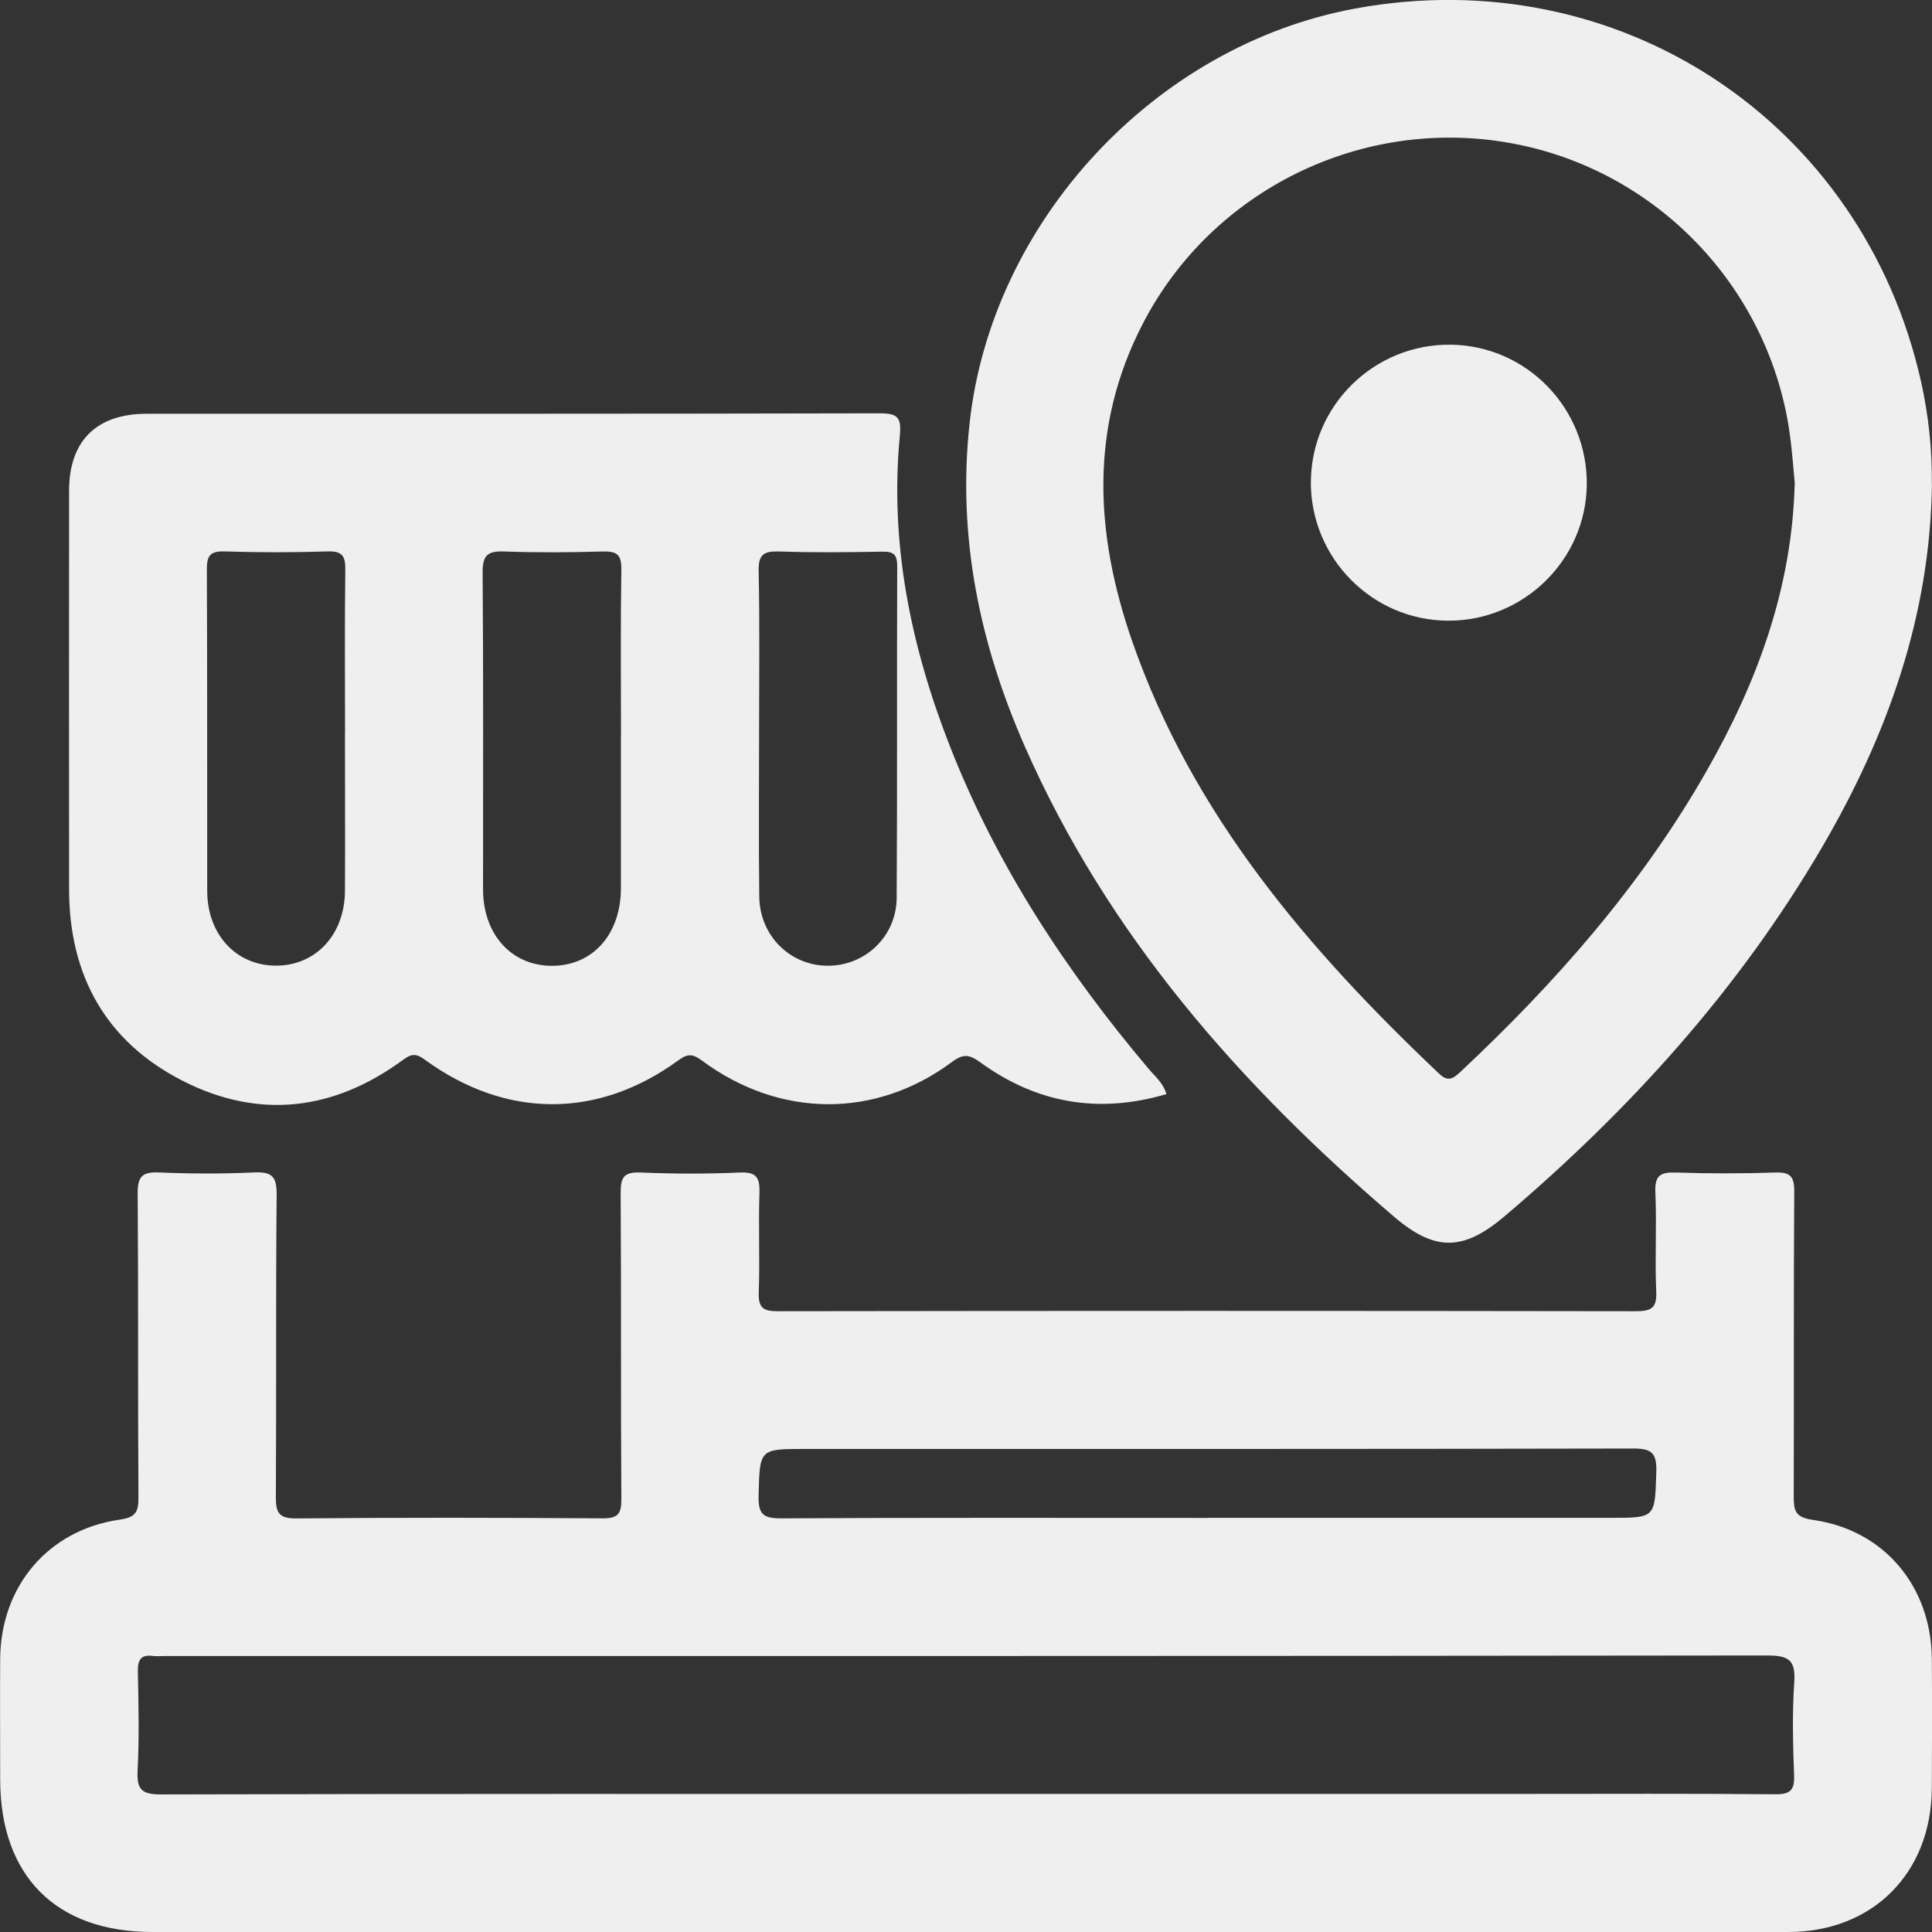 <svg xmlns="http://www.w3.org/2000/svg" fill="none" viewBox="0 0 76 76" height="76" width="76">
<rect x="0" y="0" width="76" height="76" fill="#333333" stroke="none"/>
<path fill-opacity="0.92" fill="white" d="M37.954 76C27.3 76 16.645 76 5.993 76C2.202 76 0.007 73.794 0.007 69.993C0.007 68.409 -0.003 66.829 0.007 65.245C0.031 62.403 1.893 60.19 4.689 59.782C5.317 59.691 5.45 59.507 5.446 58.912C5.419 54.925 5.446 50.941 5.416 46.954C5.409 46.281 5.596 46.093 6.258 46.121C7.499 46.175 8.745 46.178 9.989 46.121C10.682 46.09 10.889 46.264 10.883 46.991C10.845 50.948 10.876 54.908 10.852 58.864C10.849 59.483 10.944 59.738 11.661 59.731C15.673 59.694 19.686 59.701 23.698 59.728C24.299 59.731 24.449 59.561 24.442 58.973C24.415 54.959 24.442 50.944 24.415 46.93C24.412 46.311 24.541 46.097 25.2 46.124C26.498 46.178 27.802 46.182 29.097 46.124C29.763 46.093 29.895 46.328 29.875 46.937C29.831 48.235 29.895 49.537 29.848 50.836C29.827 51.441 30.014 51.583 30.602 51.58C41.848 51.563 53.097 51.563 64.343 51.58C64.955 51.58 65.182 51.464 65.152 50.801C65.094 49.503 65.176 48.201 65.118 46.903C65.087 46.236 65.322 46.104 65.93 46.124C67.228 46.168 68.529 46.168 69.83 46.124C70.428 46.104 70.585 46.281 70.581 46.875C70.554 50.863 70.574 54.847 70.561 58.834C70.561 59.395 70.588 59.687 71.315 59.789C74.118 60.183 75.97 62.403 75.993 65.252C76.007 66.948 76.004 68.644 75.993 70.34C75.976 73.678 73.673 76 70.34 76C59.546 76.007 48.748 76 37.954 76ZM37.961 70.568C45.279 70.568 52.598 70.568 59.916 70.568C63.222 70.568 66.528 70.551 69.834 70.582C70.442 70.588 70.598 70.408 70.574 69.824C70.53 68.61 70.499 67.39 70.581 66.18C70.639 65.323 70.387 65.122 69.528 65.122C48.504 65.15 27.48 65.143 6.459 65.143C6.316 65.143 6.174 65.16 6.034 65.143C5.542 65.072 5.412 65.292 5.423 65.761C5.45 67.06 5.48 68.365 5.412 69.66C5.375 70.408 5.586 70.588 6.337 70.588C16.876 70.561 27.415 70.571 37.958 70.571L37.961 70.568ZM47.508 59.708H63.355C65.138 59.708 65.097 59.708 65.155 57.899C65.179 57.138 64.958 56.978 64.224 56.981C53.376 57.005 42.531 56.998 31.682 56.998C29.851 56.998 29.889 56.998 29.841 58.851C29.824 59.568 30.031 59.731 30.728 59.728C36.32 59.697 41.913 59.711 47.508 59.711V59.708Z"></path>
<path fill-opacity="0.92" fill="white" d="M45.887 43.038C43.23 43.823 40.798 43.408 38.583 41.804C38.154 41.491 37.917 41.426 37.451 41.773C34.441 44.013 30.67 43.986 27.615 41.722C27.262 41.46 27.068 41.433 26.691 41.705C23.531 44.02 19.903 44.013 16.716 41.688C16.38 41.443 16.199 41.437 15.86 41.688C13.135 43.694 10.186 44.051 7.175 42.511C4.169 40.974 2.721 38.377 2.718 34.992C2.714 29.76 2.714 24.532 2.718 19.301C2.718 17.343 3.798 16.276 5.772 16.276C15.381 16.276 24.989 16.282 34.601 16.259C35.331 16.259 35.464 16.428 35.396 17.152C34.991 21.405 35.841 25.474 37.39 29.414C39.231 34.087 41.956 38.221 45.181 42.042C45.429 42.337 45.751 42.589 45.884 43.038H45.887ZM13.573 28.856C13.573 26.708 13.556 24.563 13.583 22.415C13.59 21.884 13.475 21.674 12.894 21.691C11.538 21.735 10.182 21.735 8.827 21.691C8.249 21.674 8.134 21.881 8.137 22.411C8.157 26.619 8.144 30.828 8.151 35.039C8.151 36.763 9.292 37.986 10.858 37.986C12.425 37.986 13.563 36.763 13.57 35.039C13.58 32.976 13.57 30.916 13.57 28.853L13.573 28.856ZM24.428 28.921C24.428 26.745 24.408 24.57 24.442 22.394C24.449 21.83 24.275 21.68 23.728 21.694C22.43 21.731 21.129 21.741 19.831 21.694C19.179 21.67 18.982 21.843 18.985 22.523C19.019 26.674 18.999 30.828 19.002 34.981C19.002 36.77 20.134 38.003 21.734 37.993C23.328 37.98 24.422 36.746 24.425 34.941C24.428 32.935 24.425 30.93 24.425 28.924L24.428 28.921ZM29.861 28.747C29.861 30.923 29.841 33.098 29.868 35.274C29.885 36.803 31.074 37.98 32.548 37.99C34.023 38.003 35.263 36.841 35.273 35.321C35.3 30.97 35.277 26.619 35.294 22.272C35.294 21.823 35.158 21.691 34.716 21.701C33.361 21.724 32.005 21.741 30.649 21.694C30.031 21.674 29.827 21.823 29.844 22.476C29.888 24.566 29.861 26.657 29.861 28.747Z"></path>
<path fill-opacity="0.92" fill="white" d="M75.997 19.053C75.929 24.22 74.254 28.91 71.682 33.316C68.41 38.918 64.122 43.653 59.199 47.834C57.562 49.224 56.447 49.238 54.837 47.861C48.762 42.667 43.567 36.763 40.312 29.359C38.535 25.317 37.655 21.109 38.141 16.653C39.001 8.733 45.415 1.791 53.304 0.337C63.657 -1.574 73.272 4.762 75.569 15.011C75.864 16.337 76.01 17.686 75.993 19.049L75.997 19.053ZM70.605 19.039C70.544 18.42 70.503 17.802 70.421 17.186C69.66 11.35 65.169 6.646 59.383 5.622C53.556 4.589 47.688 7.472 44.964 12.716C42.837 16.809 43.078 21.014 44.532 25.209C46.904 32.048 51.463 37.358 56.614 42.239C56.974 42.579 57.174 42.419 57.45 42.164C61.2 38.653 64.567 34.825 67.126 30.341C69.127 26.84 70.493 23.139 70.598 19.039H70.605Z"></path>
<path fill-opacity="0.92" fill="white" d="M51.568 18.94C51.588 15.946 54.055 13.529 57.062 13.559C60.052 13.59 62.457 16.065 62.42 19.076C62.382 22.03 59.936 24.427 56.967 24.416C53.973 24.406 51.548 21.945 51.565 18.94H51.568Z"></path>
</svg>
